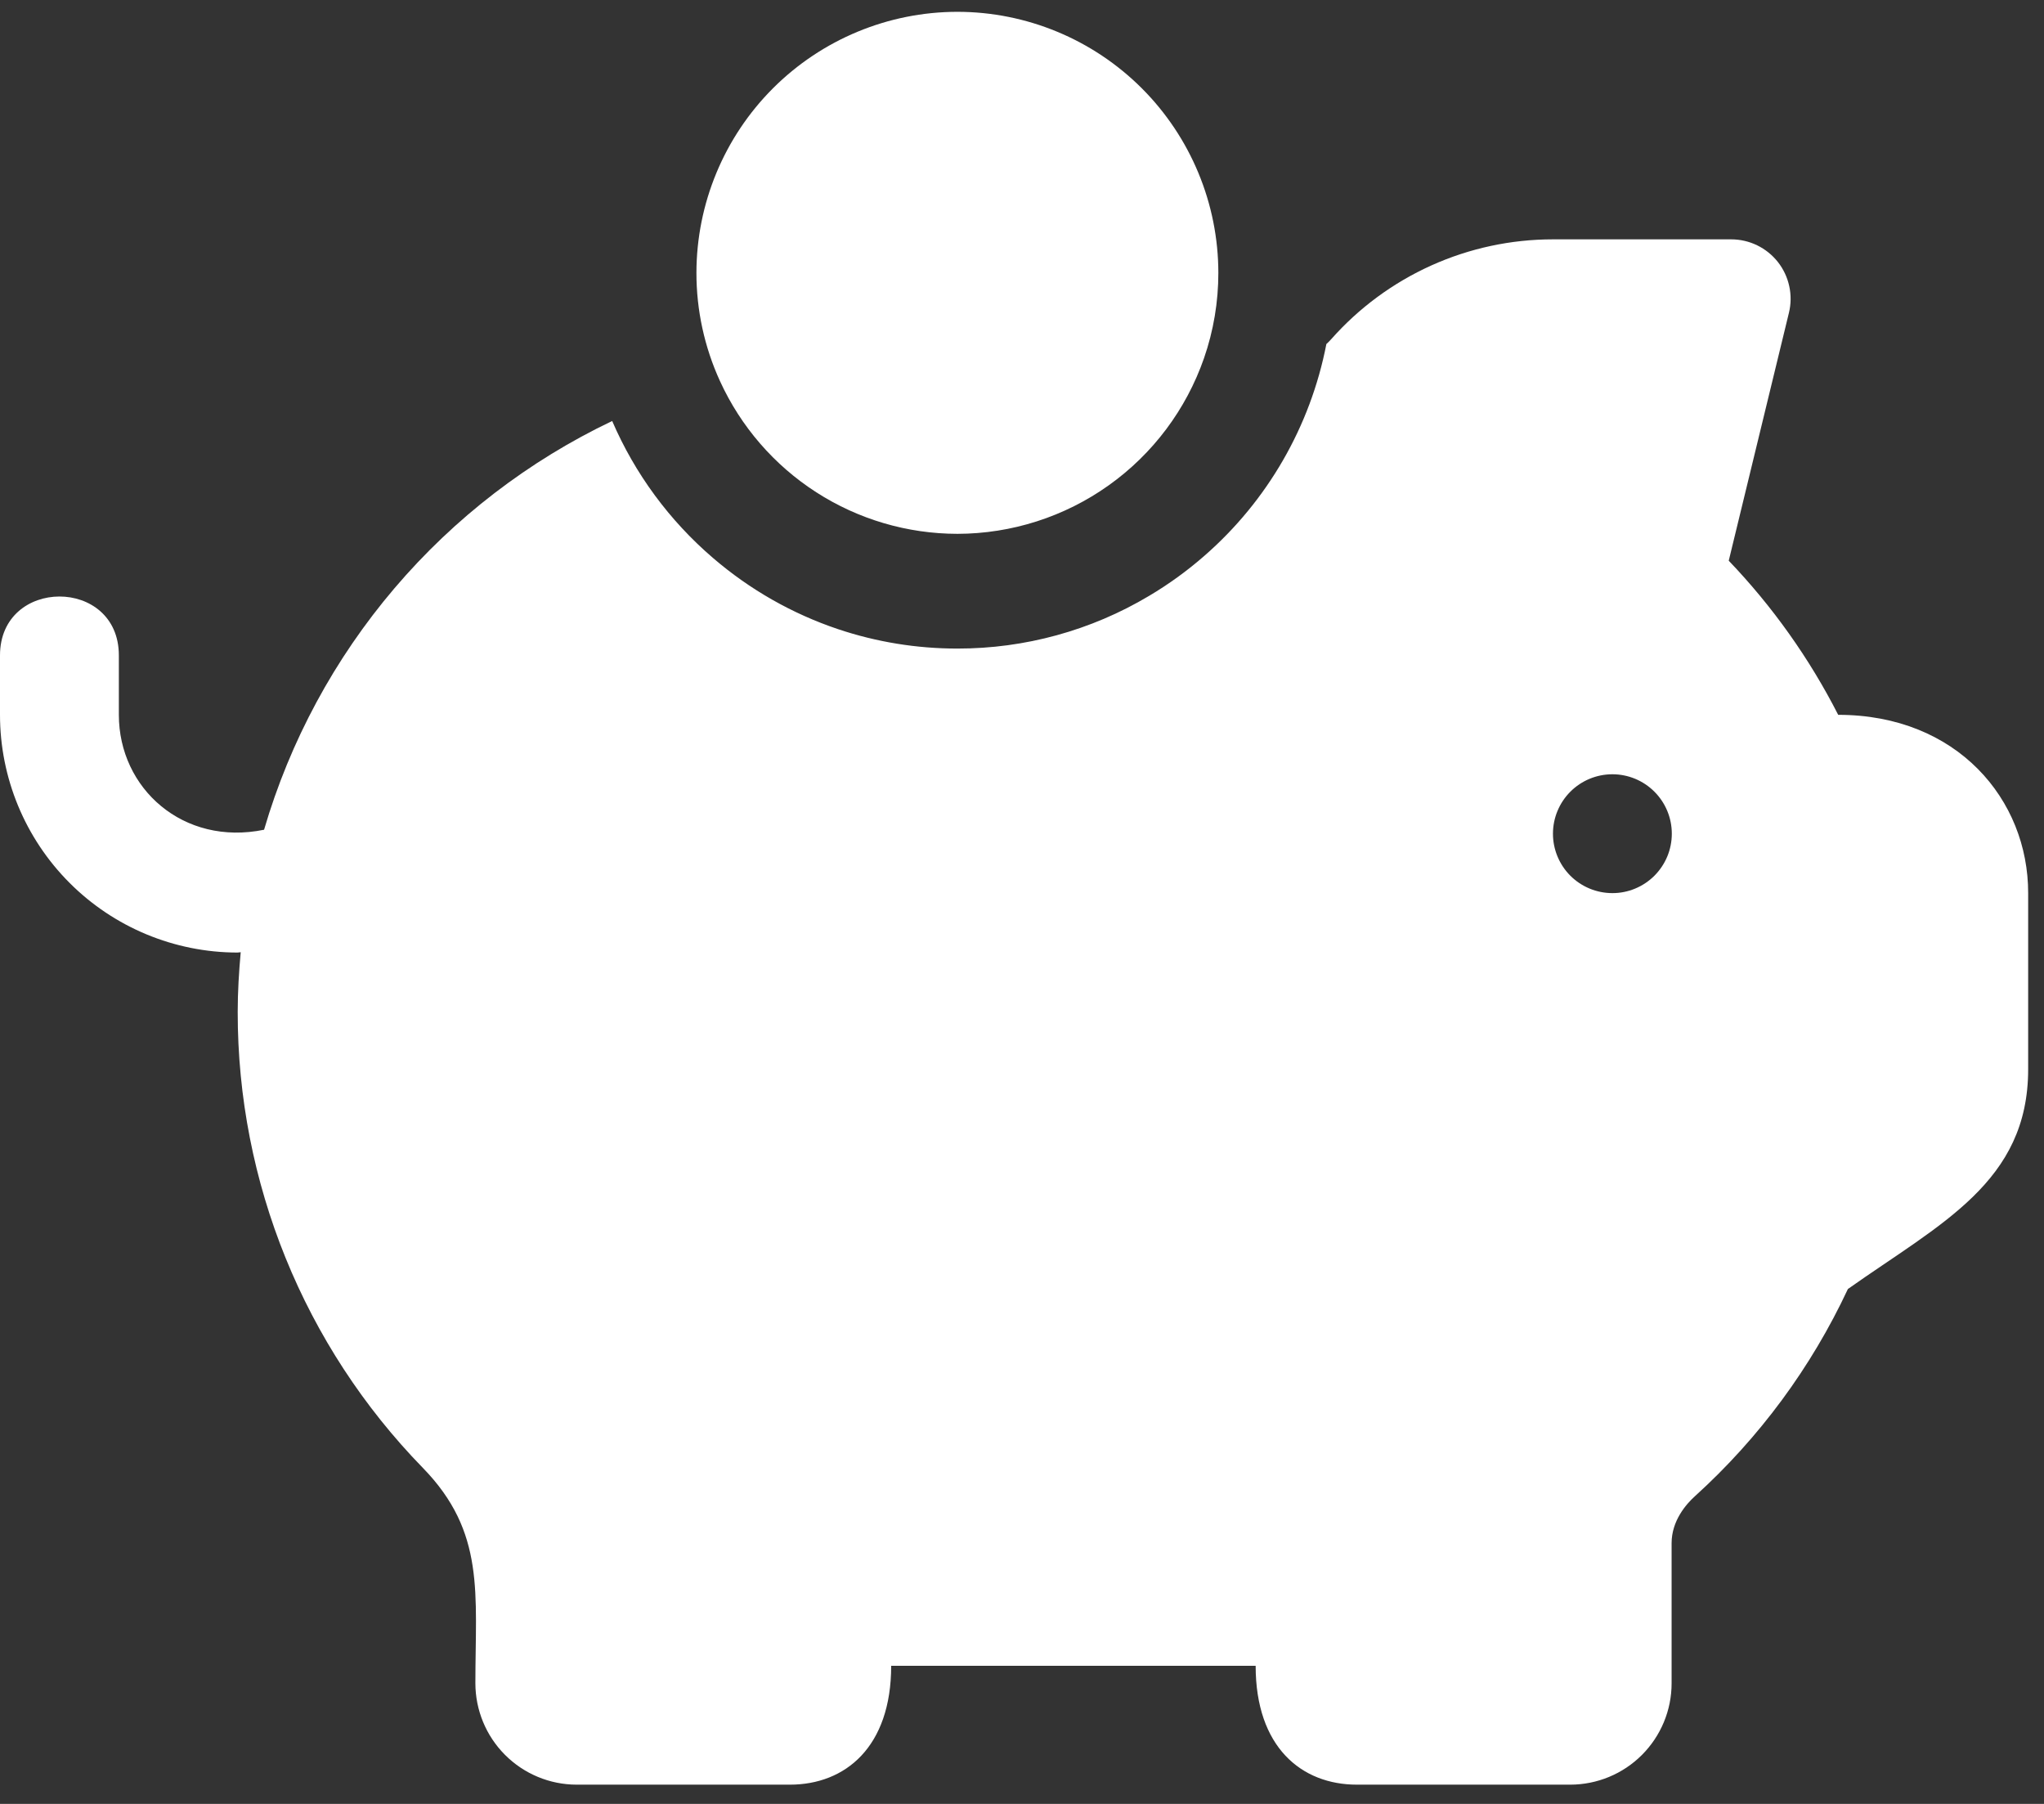 <?xml version="1.0" encoding="UTF-8"?>
<svg xmlns="http://www.w3.org/2000/svg" width="68" height="60" viewBox="0 0 68 60" fill="none">
  <rect x="0" y="0" width="68" height="60" fill="#333333" stroke="none"/>
  <path d="M61.153 23.776C60.196 21.899 58.969 20.172 57.512 18.65L59.514 10.405C59.585 10.114 59.589 9.811 59.525 9.519C59.462 9.226 59.333 8.952 59.148 8.716C58.963 8.481 58.727 8.291 58.458 8.16C58.188 8.029 57.893 7.961 57.594 7.961H51.663C50.267 7.961 48.888 8.257 47.616 8.83C46.343 9.404 45.207 10.241 44.283 11.286C44.234 11.341 44.181 11.394 44.126 11.443C43.596 14.179 42.166 16.66 40.064 18.49C39.493 18.989 38.877 19.435 38.224 19.822C36.297 20.971 34.094 21.575 31.851 21.572C30.499 21.573 29.157 21.355 27.876 20.925C26.352 20.412 24.942 19.609 23.723 18.561C22.271 17.317 21.123 15.759 20.366 14.003C17.588 15.327 15.12 17.222 13.125 19.564C11.129 21.907 9.65 24.645 8.785 27.598C6.098 28.15 3.954 26.227 3.954 23.776V21.799C3.954 19.183 0 19.193 0 21.799V23.776C0 25.871 0.832 27.881 2.312 29.363C3.792 30.846 5.801 31.68 7.896 31.683C7.933 31.683 7.971 31.673 8.008 31.672C7.949 32.331 7.908 32.989 7.908 33.658C7.902 39.324 10.113 44.767 14.068 48.824C16.153 50.963 15.815 53 15.815 55.987C15.816 56.88 16.17 57.737 16.801 58.369C17.431 59.001 18.287 59.358 19.18 59.36H26.277C28.122 59.36 29.648 58.109 29.648 55.406H41.773C41.773 58.109 43.295 59.36 45.143 59.36H52.24C53.134 59.359 53.991 59.004 54.623 58.372C55.255 57.74 55.611 56.884 55.611 55.99V51.327C55.611 50.58 56.098 50.026 56.389 49.764C58.526 47.828 60.255 45.486 61.476 42.874C64.567 40.69 67.473 39.316 67.473 35.566V29.706C67.478 26.599 65.112 23.776 61.153 23.776ZM53.641 29.706C53.117 29.706 52.614 29.498 52.243 29.128C51.873 28.757 51.664 28.254 51.664 27.73C51.664 27.205 51.873 26.703 52.243 26.332C52.614 25.961 53.117 25.753 53.641 25.753C54.166 25.753 54.668 25.961 55.039 26.332C55.41 26.703 55.618 27.205 55.618 27.73C55.618 27.989 55.567 28.247 55.468 28.486C55.368 28.726 55.222 28.944 55.039 29.128C54.855 29.311 54.637 29.457 54.397 29.556C54.157 29.656 53.9 29.707 53.64 29.706H53.641Z" fill="white"></path>
  <path d="M31.851 17.756C33.655 17.753 35.414 17.19 36.884 16.143C38.354 15.097 39.462 13.619 40.055 11.914C40.372 11.001 40.533 10.041 40.532 9.074C40.53 6.773 39.614 4.566 37.987 2.938C36.359 1.31 34.152 0.395 31.851 0.393C29.549 0.395 27.342 1.31 25.714 2.938C24.087 4.566 23.172 6.773 23.169 9.074C23.168 10.317 23.435 11.545 23.952 12.675C24.644 14.189 25.756 15.473 27.156 16.374C28.556 17.275 30.186 17.754 31.851 17.756Z" fill="white"></path>
</svg>

